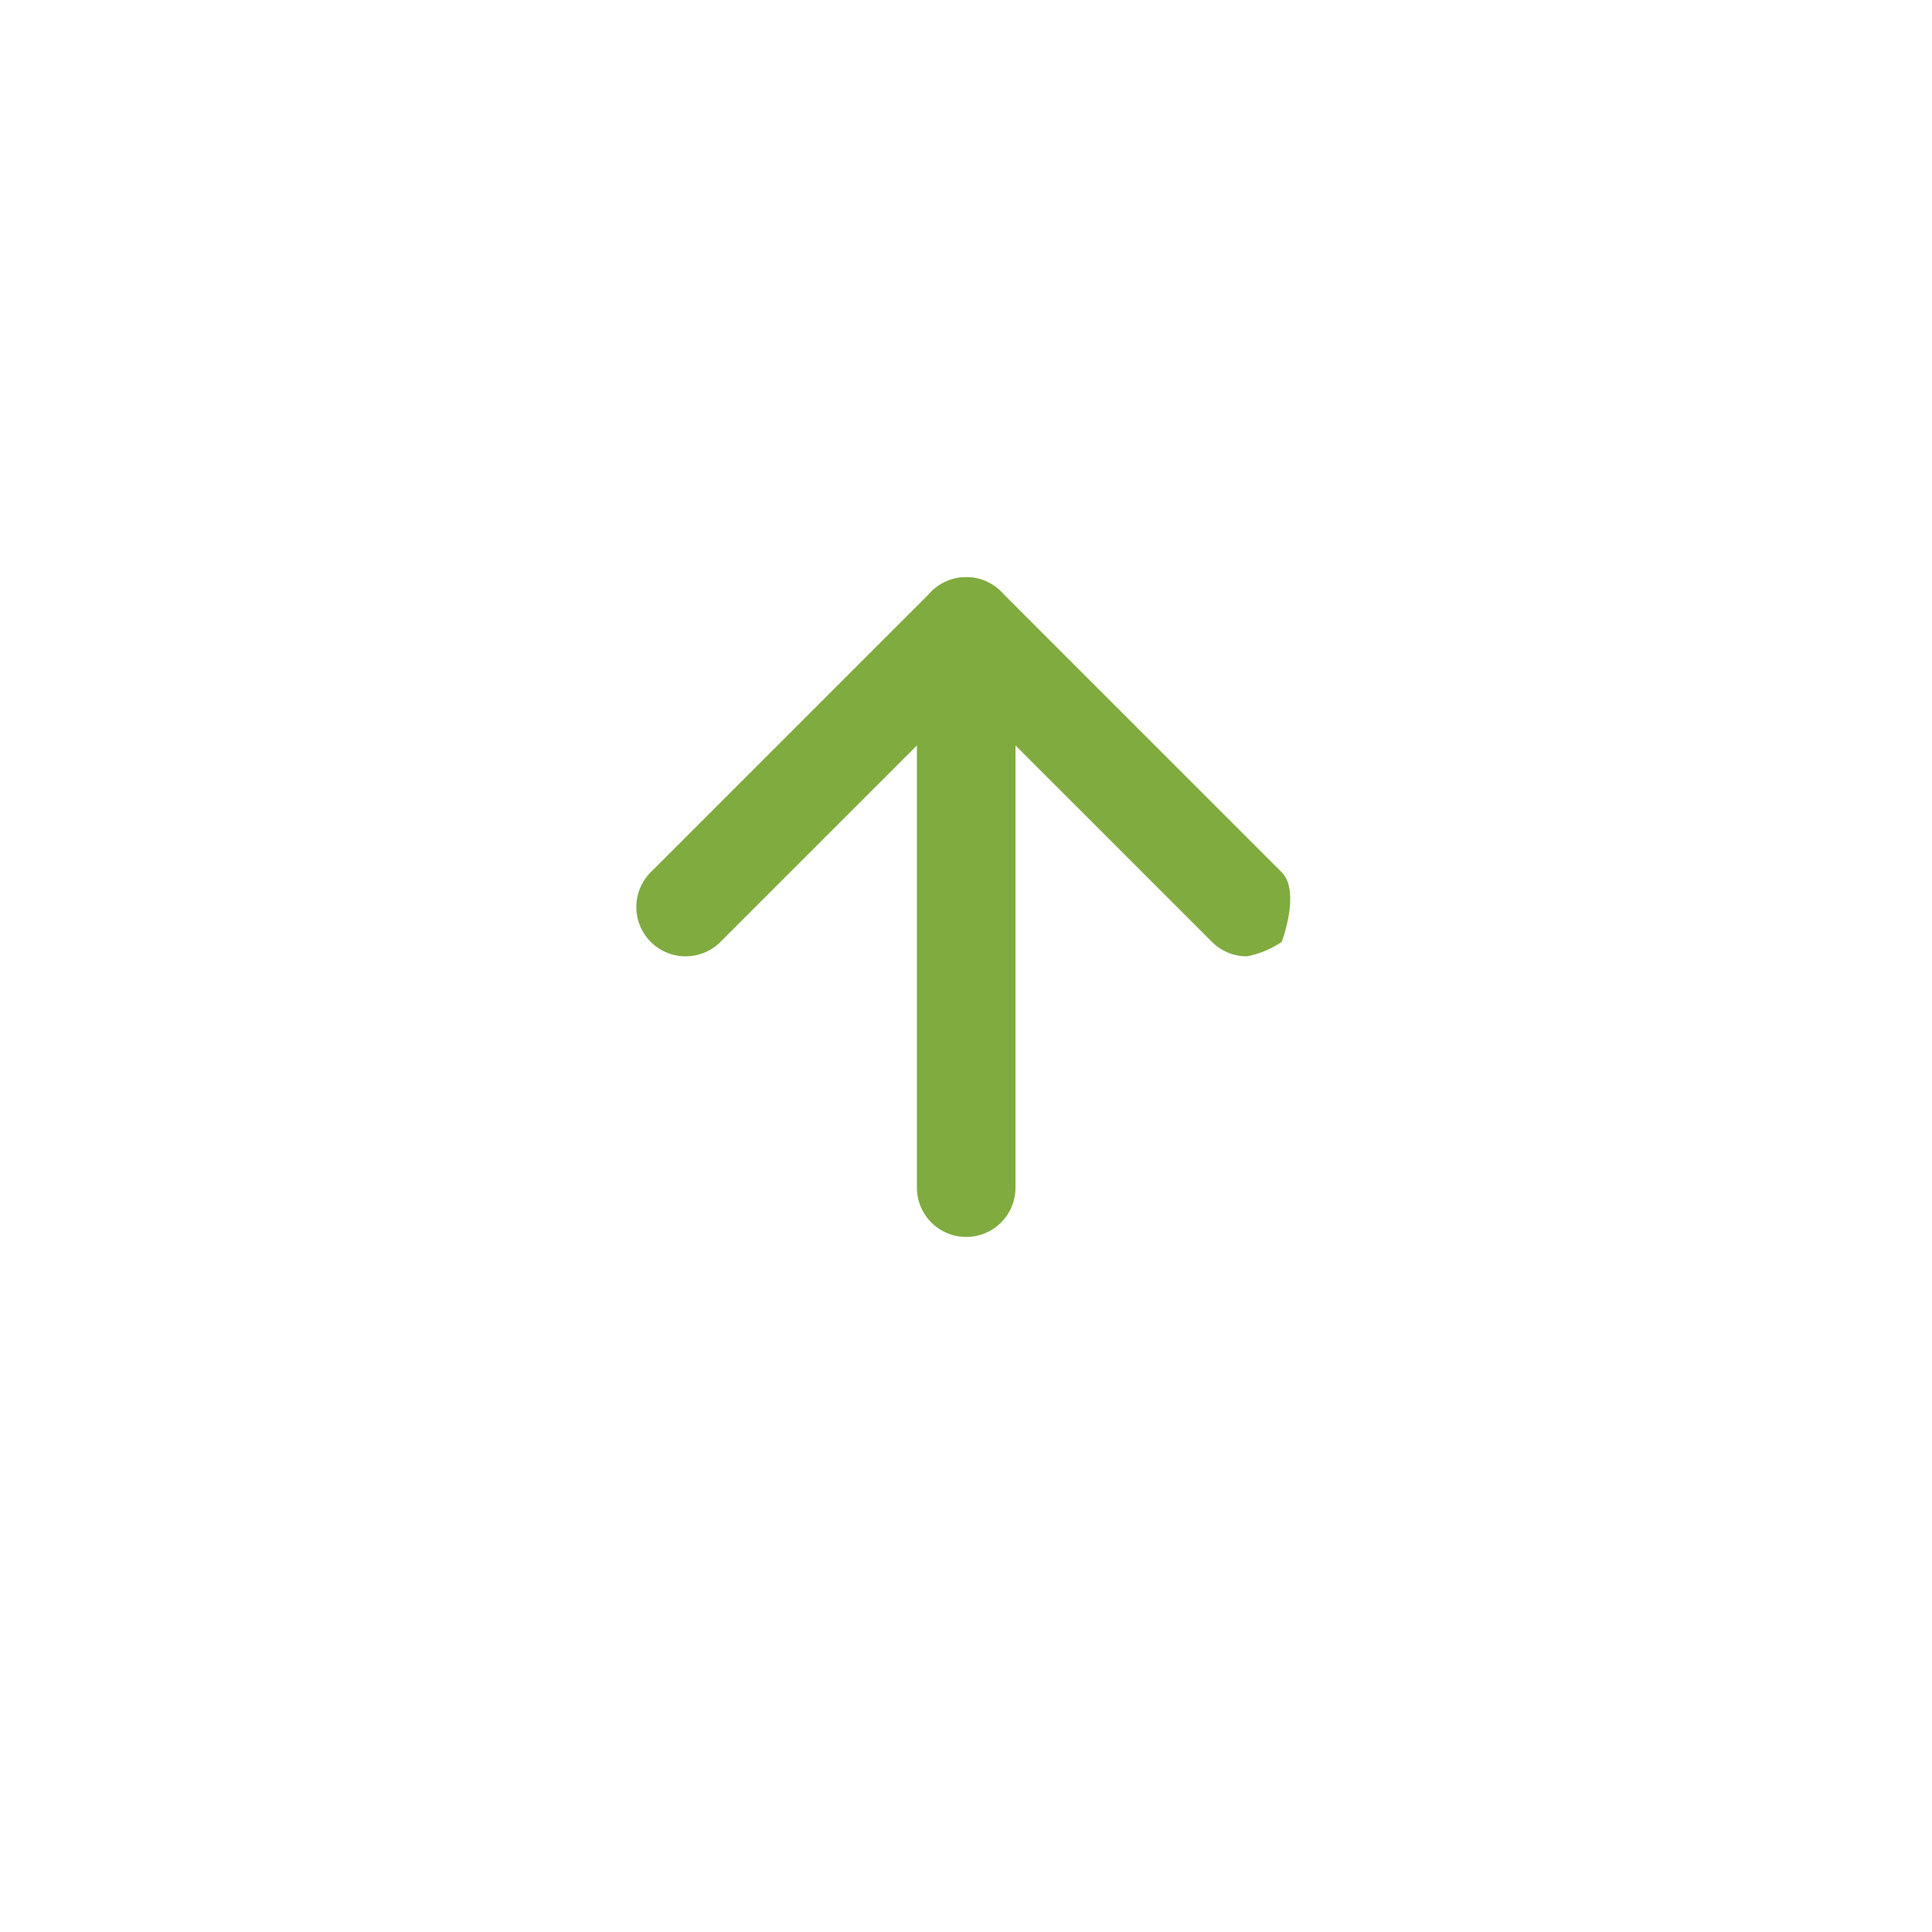 <svg xmlns="http://www.w3.org/2000/svg" xmlns:xlink="http://www.w3.org/1999/xlink" width="98" height="98" viewBox="0 0 98 98">
  <defs>
    <filter id="楕円形_10" x="0" y="0" width="98" height="98" filterUnits="userSpaceOnUse">
      <feOffset dy="3" input="SourceAlpha"/>
      <feGaussianBlur stdDeviation="3" result="blur"/>
      <feFlood flood-color="#406c00"/>
      <feComposite operator="in" in2="blur"/>
      <feComposite in="SourceGraphic"/>
    </filter>
  </defs>
  <g id="グループ_343" data-name="グループ 343" transform="translate(-1721 -4994)">
    <g transform="matrix(1, 0, 0, 1, 1721, 4994)" filter="url(#楕円形_10)">
      <circle id="楕円形_10-2" data-name="楕円形 10" cx="40" cy="40" r="40" transform="translate(9 6)" fill="#fff"/>
    </g>
    <g id="Icon_feather-arrow-up" data-name="Icon feather-arrow-up" transform="translate(1755.778 5025.777)">
      <path id="パス_103" data-name="パス 103" d="M18,38.467a2.5,2.5,0,0,1-2.5-2.5V7.5a2.5,2.5,0,0,1,5,0V35.967A2.5,2.5,0,0,1,18,38.467Z" transform="translate(-3.767 -7.5)" fill="#80ab3f"/>
      <path id="パス_104" data-name="パス 104" d="M35.967,24.233A2.492,2.492,0,0,1,34.2,23.5L21.733,11.036,9.268,23.5a2.5,2.5,0,0,1-3.536-3.536L19.966,5.732a2.5,2.5,0,0,1,3.536,0L37.734,19.966c.976.976,0,3.536,0,3.536A4.768,4.768,0,0,1,35.967,24.233Z" transform="translate(-7.5 -7.5)" fill="#80ab3f"/>
    </g>
  </g>
</svg>

